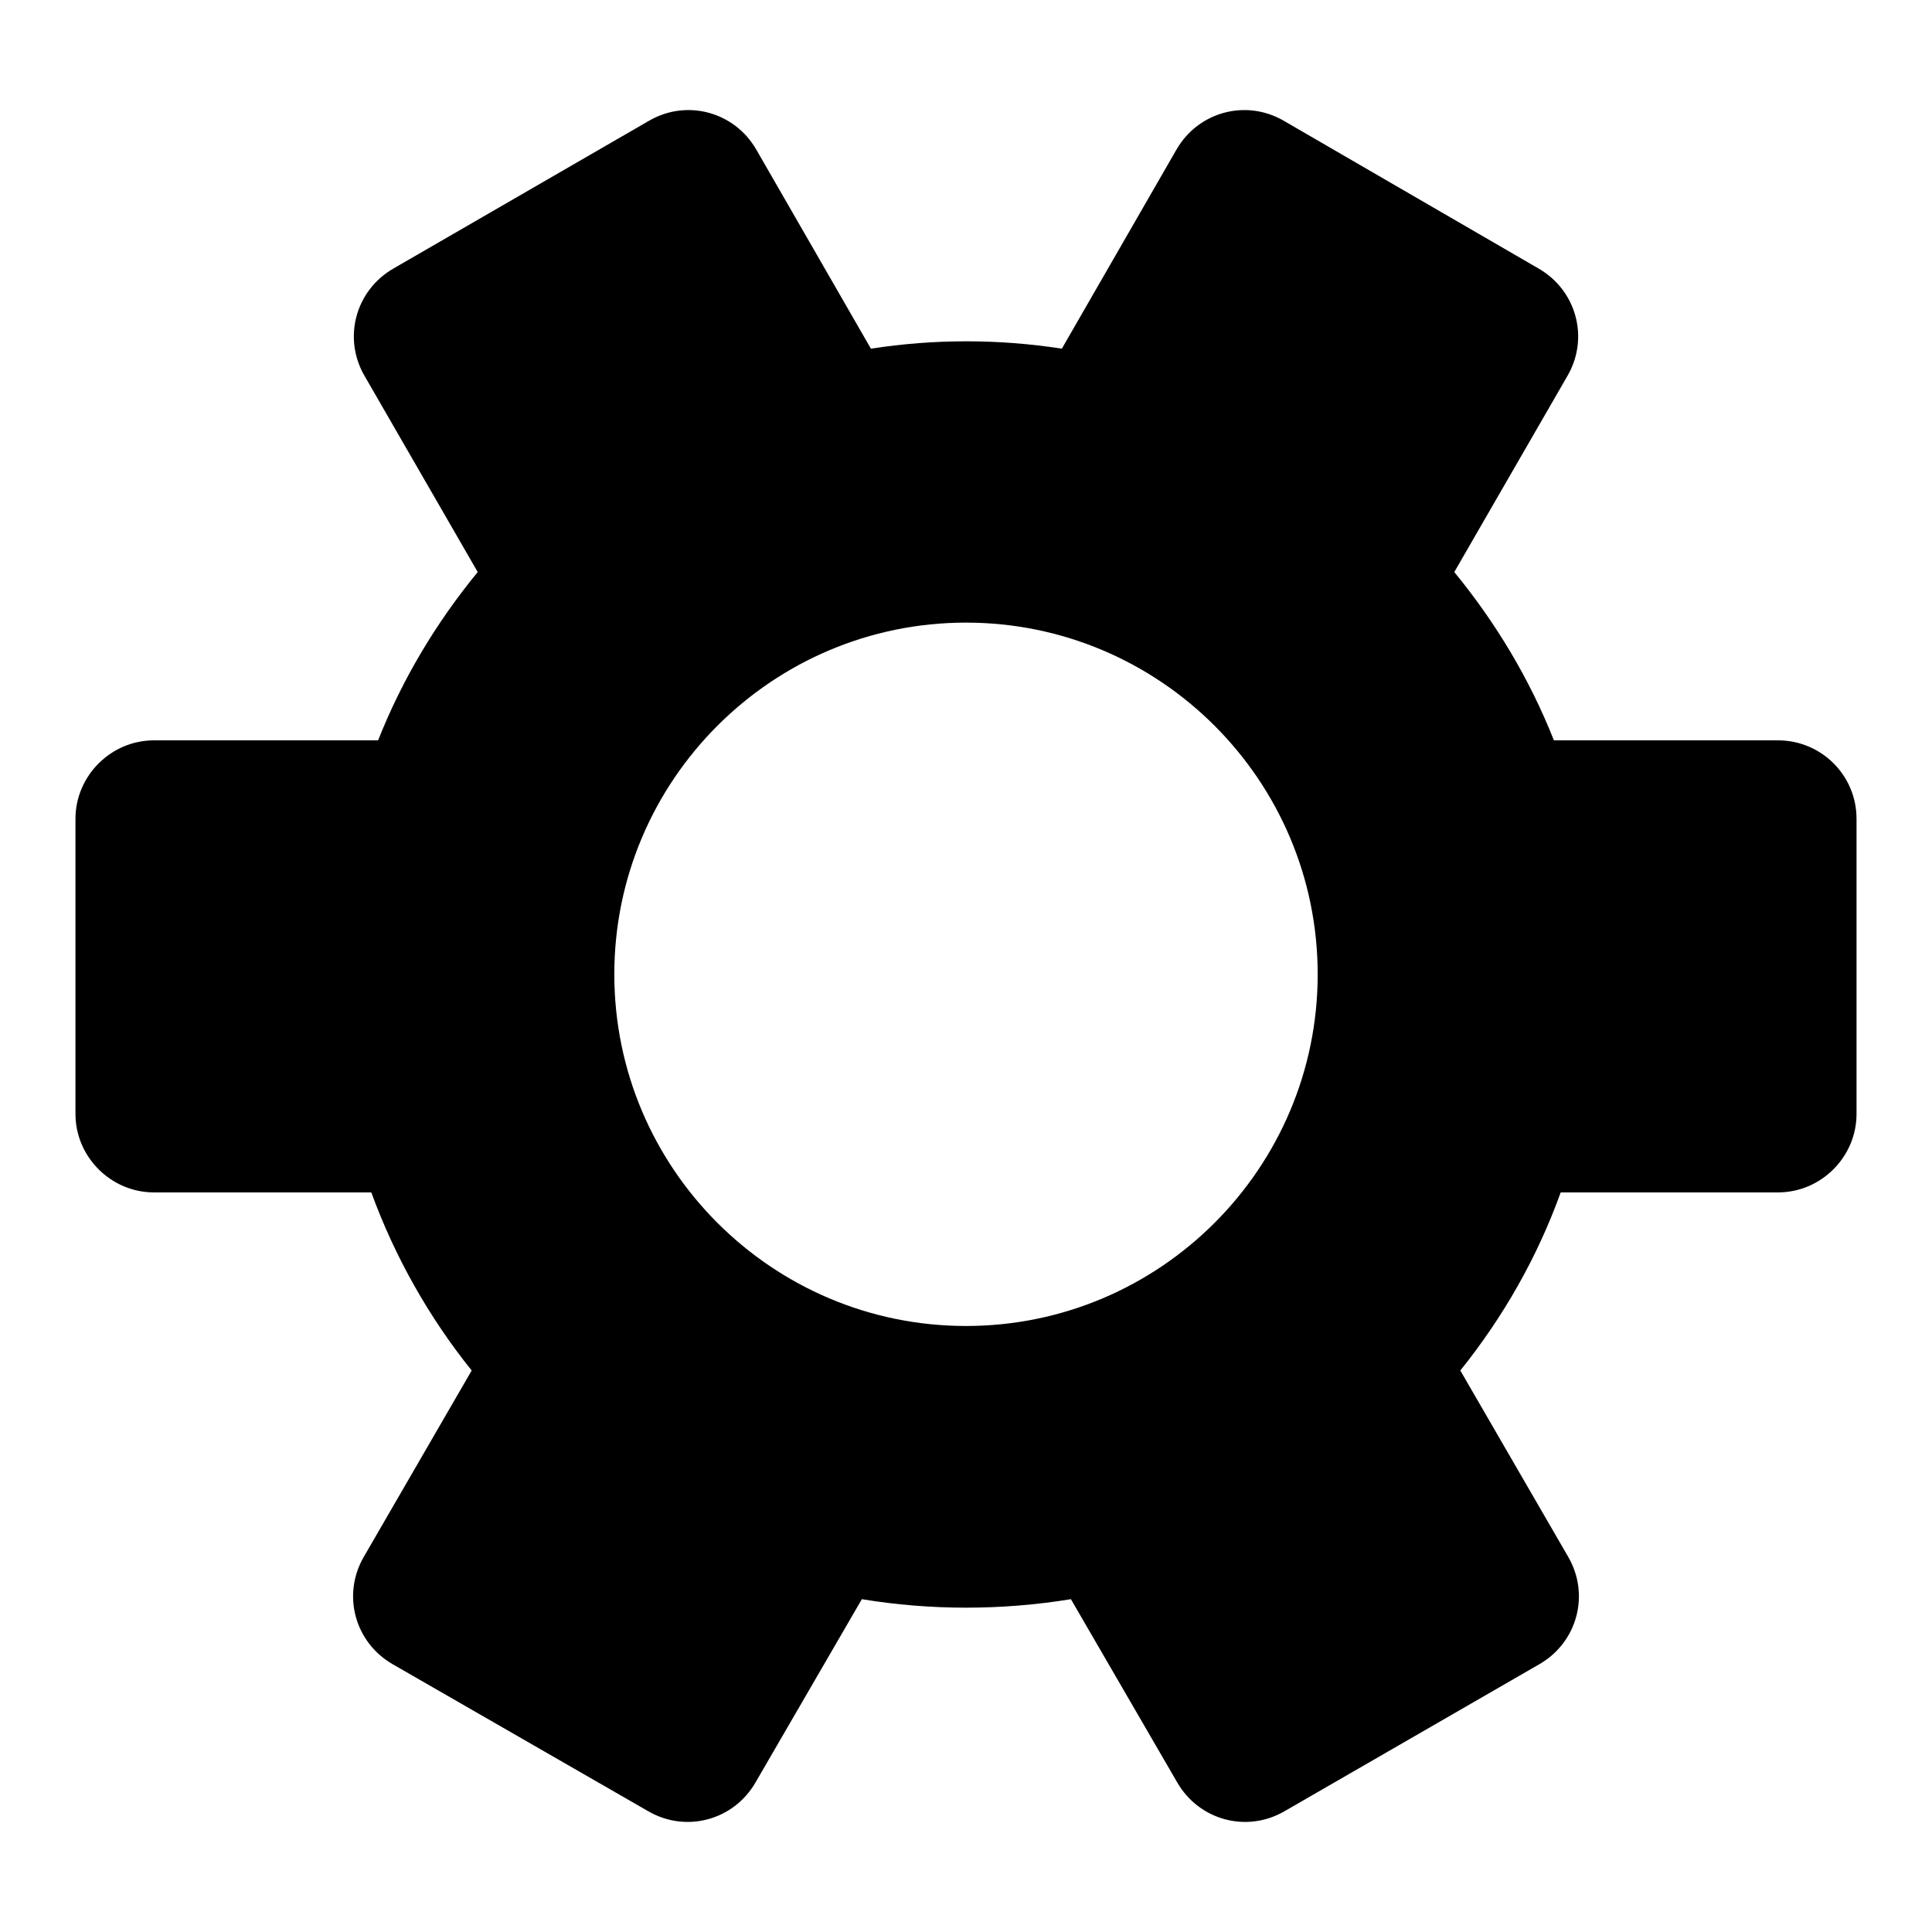 <?xml version="1.0" encoding="utf-8"?>
<!-- Svg Vector Icons : http://www.onlinewebfonts.com/icon -->
<!DOCTYPE svg PUBLIC "-//W3C//DTD SVG 1.1//EN" "http://www.w3.org/Graphics/SVG/1.1/DTD/svg11.dtd">
<svg version="1.1" xmlns="http://www.w3.org/2000/svg" xmlns:xlink="http://www.w3.org/1999/xlink" x="0px" y="0px" viewBox="0 0 256 256" enable-background="new 0 0 256 256" xml:space="preserve">
<g> <path fill="#000000" d="M235.6,98.1h-29.7c-3.2-8.1-7.7-15.6-13.2-22.3l15-26c2.9-5,1.2-11.3-3.8-14.2L170.1,16 c-5-2.9-11.3-1.2-14.2,3.8l-15.2,26.4c-8.4-1.3-16.9-1.3-25.3,0l-15.2-26.4c-2.9-5-9.2-6.7-14.2-3.8L52.1,35.6 c-5,2.9-6.7,9.2-3.8,14.2l15,26c-5.5,6.7-10,14.2-13.2,22.3H20.4c-5.7,0-10.4,4.7-10.4,10.4l0,0v39.1c0,5.7,4.7,10.4,10.4,10.4l0,0 h28.8c3.1,8.5,7.6,16.5,13.3,23.6l-14.3,24.7c-2.9,5-1.2,11.3,3.8,14.2L85.9,240c5,2.9,11.3,1.2,14.2-3.8l14.1-24.3 c9.1,1.5,18.5,1.5,27.7,0l14.1,24.3c2.9,5,9.2,6.7,14.2,3.8l33.8-19.5c5-2.9,6.7-9.2,3.8-14.2c0,0,0,0,0,0l-14.3-24.7 c5.7-7.1,10.2-15,13.3-23.6h28.8c5.7,0,10.4-4.7,10.4-10.4l0,0v-39.1C246,102.7,241.3,98.1,235.6,98.1 C235.6,98.1,235.6,98.1,235.6,98.1L235.6,98.1z M174.6,129.1c0,25.7-20.9,46.6-46.6,46.6c-25.7,0-46.6-20.9-46.6-46.6 c0-25.7,20.9-46.6,46.6-46.6C153.7,82.5,174.6,103.4,174.6,129.1z"/></g>
</svg>